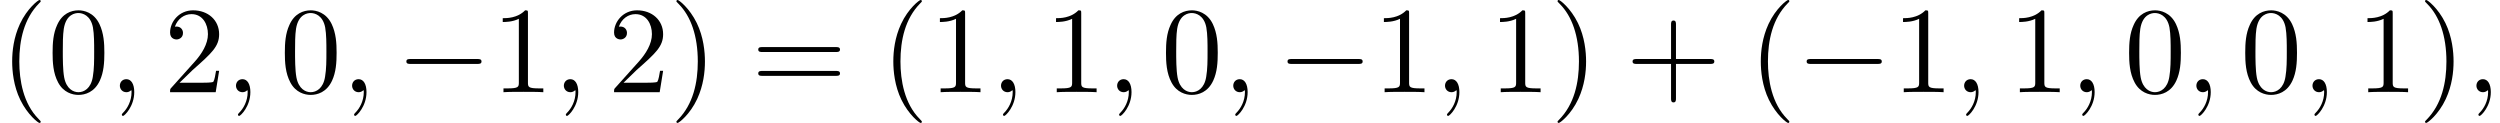 <?xml version='1.0' encoding='UTF-8'?>
<!-- This file was generated by dvisvgm 2.13.3 -->
<svg version='1.1' xmlns='http://www.w3.org/2000/svg' xmlns:xlink='http://www.w3.org/1999/xlink' width='221.818pt' height='10.909pt' viewBox='122.217 74.11 221.818 10.909'>
<defs>
<path id='g0-0' d='M7.189-2.509C7.375-2.509 7.571-2.509 7.571-2.727S7.375-2.945 7.189-2.945H1.287C1.102-2.945 .905-2.945 .905-2.727S1.102-2.509 1.287-2.509H7.189Z'/>
<path id='g2-40' d='M3.611 2.618C3.611 2.585 3.611 2.564 3.425 2.378C2.062 1.004 1.713-1.058 1.713-2.727C1.713-4.625 2.127-6.524 3.469-7.887C3.611-8.018 3.611-8.04 3.611-8.073C3.611-8.149 3.567-8.182 3.502-8.182C3.393-8.182 2.411-7.44 1.767-6.055C1.211-4.855 1.08-3.644 1.08-2.727C1.08-1.876 1.2-.556 1.8 .676C2.455 2.018 3.393 2.727 3.502 2.727C3.567 2.727 3.611 2.695 3.611 2.618Z'/>
<path id='g2-41' d='M3.153-2.727C3.153-3.578 3.033-4.898 2.433-6.131C1.778-7.473 .84-8.182 .731-8.182C.665-8.182 .622-8.138 .622-8.073C.622-8.04 .622-8.018 .829-7.822C1.898-6.742 2.52-5.007 2.52-2.727C2.52-.862 2.116 1.058 .764 2.433C.622 2.564 .622 2.585 .622 2.618C.622 2.684 .665 2.727 .731 2.727C.84 2.727 1.822 1.985 2.465 .6C3.022-.6 3.153-1.811 3.153-2.727Z'/>
<path id='g2-43' d='M4.462-2.509H7.505C7.658-2.509 7.865-2.509 7.865-2.727S7.658-2.945 7.505-2.945H4.462V-6C4.462-6.153 4.462-6.36 4.244-6.36S4.025-6.153 4.025-6V-2.945H.971C.818-2.945 .611-2.945 .611-2.727S.818-2.509 .971-2.509H4.025V.545C4.025 .698 4.025 .905 4.244 .905S4.462 .698 4.462 .545V-2.509Z'/>
<path id='g2-48' d='M5.018-3.491C5.018-4.364 4.964-5.236 4.582-6.044C4.08-7.091 3.185-7.265 2.727-7.265C2.073-7.265 1.276-6.982 .829-5.967C.48-5.215 .425-4.364 .425-3.491C.425-2.673 .469-1.691 .916-.862C1.385 .022 2.182 .24 2.716 .24C3.305 .24 4.135 .011 4.615-1.025C4.964-1.778 5.018-2.629 5.018-3.491ZM2.716 0C2.291 0 1.647-.273 1.451-1.32C1.331-1.975 1.331-2.978 1.331-3.622C1.331-4.32 1.331-5.04 1.418-5.629C1.625-6.927 2.444-7.025 2.716-7.025C3.076-7.025 3.796-6.829 4.004-5.749C4.113-5.138 4.113-4.309 4.113-3.622C4.113-2.804 4.113-2.062 3.993-1.364C3.829-.327 3.207 0 2.716 0Z'/>
<path id='g2-49' d='M3.207-6.982C3.207-7.244 3.207-7.265 2.956-7.265C2.28-6.567 1.32-6.567 .971-6.567V-6.229C1.189-6.229 1.833-6.229 2.4-6.513V-.862C2.4-.469 2.367-.338 1.385-.338H1.036V0C1.418-.033 2.367-.033 2.804-.033S4.189-.033 4.571 0V-.338H4.222C3.24-.338 3.207-.458 3.207-.862V-6.982Z'/>
<path id='g2-50' d='M1.385-.84L2.542-1.964C4.244-3.469 4.898-4.058 4.898-5.149C4.898-6.393 3.916-7.265 2.585-7.265C1.353-7.265 .545-6.262 .545-5.291C.545-4.68 1.091-4.68 1.124-4.68C1.309-4.68 1.691-4.811 1.691-5.258C1.691-5.542 1.495-5.825 1.113-5.825C1.025-5.825 1.004-5.825 .971-5.815C1.222-6.524 1.811-6.927 2.444-6.927C3.436-6.927 3.905-6.044 3.905-5.149C3.905-4.276 3.36-3.415 2.76-2.738L.665-.404C.545-.284 .545-.262 .545 0H4.593L4.898-1.898H4.625C4.571-1.571 4.495-1.091 4.385-.927C4.309-.84 3.589-.84 3.349-.84H1.385Z'/>
<path id='g2-61' d='M7.495-3.567C7.658-3.567 7.865-3.567 7.865-3.785S7.658-4.004 7.505-4.004H.971C.818-4.004 .611-4.004 .611-3.785S.818-3.567 .982-3.567H7.495ZM7.505-1.451C7.658-1.451 7.865-1.451 7.865-1.669S7.658-1.887 7.495-1.887H.982C.818-1.887 .611-1.887 .611-1.669S.818-1.451 .971-1.451H7.505Z'/>
<path id='g1-59' d='M2.215-.011C2.215-.731 1.942-1.156 1.516-1.156C1.156-1.156 .938-.884 .938-.578C.938-.284 1.156 0 1.516 0C1.647 0 1.789-.044 1.898-.142C1.931-.164 1.942-.175 1.953-.175S1.975-.164 1.975-.011C1.975 .796 1.593 1.451 1.233 1.811C1.113 1.931 1.113 1.953 1.113 1.985C1.113 2.062 1.167 2.105 1.222 2.105C1.342 2.105 2.215 1.265 2.215-.011Z'/>
</defs>
<g id='page1'>
<use x='122.217' y='82.291' xlink:href='#g2-40'/>
<use x='126.459' y='82.291' xlink:href='#g2-48'/>
<use x='131.914' y='82.291' xlink:href='#g1-59'/>
<use x='136.762' y='82.291' xlink:href='#g2-50'/>
<use x='142.217' y='82.291' xlink:href='#g1-59'/>
<use x='147.065' y='82.291' xlink:href='#g2-48'/>
<use x='152.52' y='82.291' xlink:href='#g1-59'/>
<use x='157.368' y='82.291' xlink:href='#g0-0'/>
<use x='165.853' y='82.291' xlink:href='#g2-49'/>
<use x='171.308' y='82.291' xlink:href='#g1-59'/>
<use x='176.156' y='82.291' xlink:href='#g2-50'/>
<use x='181.611' y='82.291' xlink:href='#g2-41'/>
<use x='188.883' y='82.291' xlink:href='#g2-61'/>
<use x='200.399' y='82.291' xlink:href='#g2-40'/>
<use x='204.641' y='82.291' xlink:href='#g2-49'/>
<use x='210.096' y='82.291' xlink:href='#g1-59'/>
<use x='214.944' y='82.291' xlink:href='#g2-49'/>
<use x='220.399' y='82.291' xlink:href='#g1-59'/>
<use x='225.247' y='82.291' xlink:href='#g2-48'/>
<use x='230.702' y='82.291' xlink:href='#g1-59'/>
<use x='235.55' y='82.291' xlink:href='#g0-0'/>
<use x='244.035' y='82.291' xlink:href='#g2-49'/>
<use x='249.49' y='82.291' xlink:href='#g1-59'/>
<use x='254.338' y='82.291' xlink:href='#g2-49'/>
<use x='259.793' y='82.291' xlink:href='#g2-41'/>
<use x='266.459' y='82.291' xlink:href='#g2-43'/>
<use x='277.368' y='82.291' xlink:href='#g2-40'/>
<use x='281.611' y='82.291' xlink:href='#g0-0'/>
<use x='290.096' y='82.291' xlink:href='#g2-49'/>
<use x='295.55' y='82.291' xlink:href='#g1-59'/>
<use x='300.399' y='82.291' xlink:href='#g2-49'/>
<use x='305.853' y='82.291' xlink:href='#g1-59'/>
<use x='310.702' y='82.291' xlink:href='#g2-48'/>
<use x='316.156' y='82.291' xlink:href='#g1-59'/>
<use x='321.005' y='82.291' xlink:href='#g2-48'/>
<use x='326.459' y='82.291' xlink:href='#g1-59'/>
<use x='331.308' y='82.291' xlink:href='#g2-49'/>
<use x='336.762' y='82.291' xlink:href='#g2-41'/>
<use x='341.005' y='82.291' xlink:href='#g1-59'/>
</g>
</svg><!--Rendered by QuickLaTeX.com-->